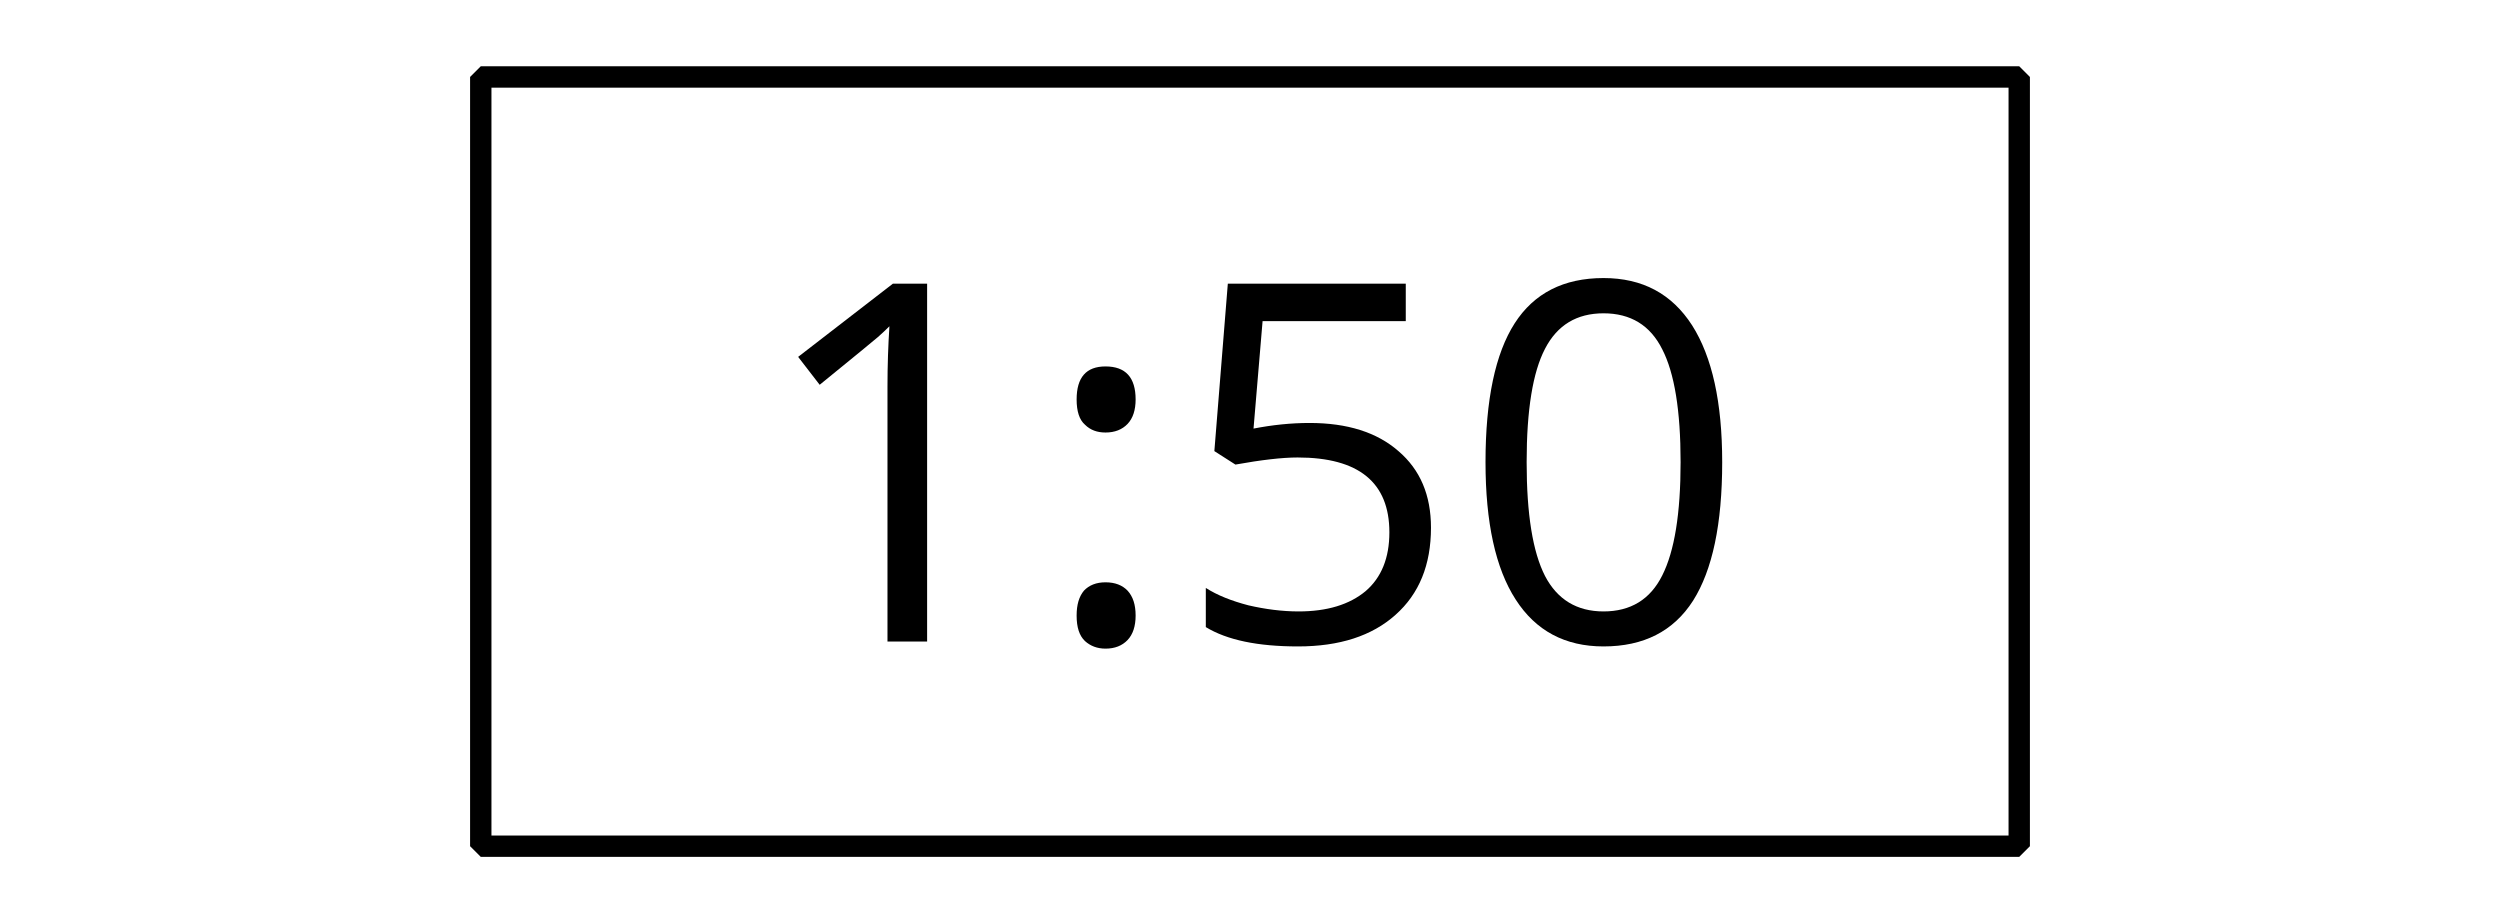 <?xml version='1.0' encoding='UTF-8'?>
<!-- This file was generated by dvisvgm 2.1.3 -->
<svg height='43.2pt' version='1.1' viewBox='-72 -72 117 43.2' width='117pt' xmlns='http://www.w3.org/2000/svg' xmlns:xlink='http://www.w3.org/1999/xlink'>
<defs>
<clipPath id='clip1'>
<path d='M-72 -28.801V-72H45V-28.801ZM45 -72'/>
</clipPath>
<path d='M12.245 -8.396C12.245 -11.191 11.776 -13.322 10.836 -14.8C9.886 -16.277 8.511 -17.011 6.69 -17.011C4.823 -17.011 3.436 -16.3 2.532 -14.891S1.168 -11.317 1.168 -8.396C1.168 -5.567 1.638 -3.425 2.577 -1.97C3.517 -0.504 4.891 0.229 6.69 0.229C8.568 0.229 9.966 -0.481 10.882 -1.913C11.787 -3.345 12.245 -5.498 12.245 -8.396ZM3.093 -8.396C3.093 -10.836 3.379 -12.6 3.952 -13.7C4.525 -14.811 5.441 -15.361 6.69 -15.361C7.961 -15.361 8.878 -14.8 9.439 -13.677C10.012 -12.566 10.298 -10.802 10.298 -8.396S10.012 -4.227 9.439 -3.093C8.878 -1.97 7.961 -1.409 6.69 -1.409C5.441 -1.409 4.525 -1.97 3.952 -3.07C3.379 -4.192 3.093 -5.957 3.093 -8.396Z' id='g1-16'/>
<path d='M8.19 0V-16.747H6.587L2.154 -13.322L3.162 -12.016C4.777 -13.334 5.693 -14.078 5.888 -14.25S6.266 -14.594 6.426 -14.754C6.369 -13.872 6.335 -12.933 6.335 -11.936V0H8.19Z' id='g1-17'/>
<path d='M6.38 -10.229C5.51 -10.229 4.639 -10.138 3.757 -9.966L4.181 -14.995H10.882V-16.747H2.554L1.924 -8.912L2.91 -8.282C4.124 -8.5 5.097 -8.614 5.819 -8.614C8.683 -8.614 10.115 -7.446 10.115 -5.109C10.115 -3.906 9.737 -2.99 9.004 -2.36C8.248 -1.73 7.205 -1.409 5.865 -1.409C5.097 -1.409 4.307 -1.512 3.517 -1.695C2.726 -1.902 2.062 -2.165 1.524 -2.509V-0.676C2.52 -0.069 3.952 0.229 5.842 0.229C7.778 0.229 9.301 -0.263 10.401 -1.249C11.512 -2.234 12.062 -3.597 12.062 -5.327C12.062 -6.85 11.558 -8.041 10.539 -8.912C9.53 -9.794 8.144 -10.229 6.38 -10.229Z' id='g1-21'/>
<path d='M1.741 -1.214C1.741 -0.664 1.867 -0.275 2.131 -0.023C2.383 0.206 2.703 0.332 3.093 0.332C3.528 0.332 3.872 0.195 4.124 -0.069S4.502 -0.722 4.502 -1.214C4.502 -1.73 4.376 -2.108 4.124 -2.383C3.883 -2.635 3.54 -2.772 3.093 -2.772C2.658 -2.772 2.325 -2.635 2.085 -2.383C1.856 -2.108 1.741 -1.73 1.741 -1.214ZM1.741 -11.329C1.741 -10.779 1.867 -10.378 2.131 -10.149C2.383 -9.897 2.703 -9.782 3.093 -9.782C3.528 -9.782 3.872 -9.92 4.124 -10.183S4.502 -10.836 4.502 -11.329C4.502 -12.36 4.032 -12.875 3.093 -12.875C2.188 -12.875 1.741 -12.36 1.741 -11.329Z' id='g1-26'/>
</defs>
<g id='page1'>
<path clip-path='url(#clip1)' d='M-49.5 -32.398V-68.398H22.5V-32.398Z' fill='none' stroke='#000000' stroke-linejoin='bevel' stroke-miterlimit='10.037' stroke-width='1'/>
<g transform='matrix(1 0 0 1 -23.301 8.424)'>
<use x='-13.5' xlink:href='#g1-17' y='-50.4'/>
<use x='-0.054' xlink:href='#g1-26' y='-50.4'/>
<use x='6.209' xlink:href='#g1-21' y='-50.4'/>
<use x='19.655' xlink:href='#g1-16' y='-50.4'/>
</g>
</g>
</svg>